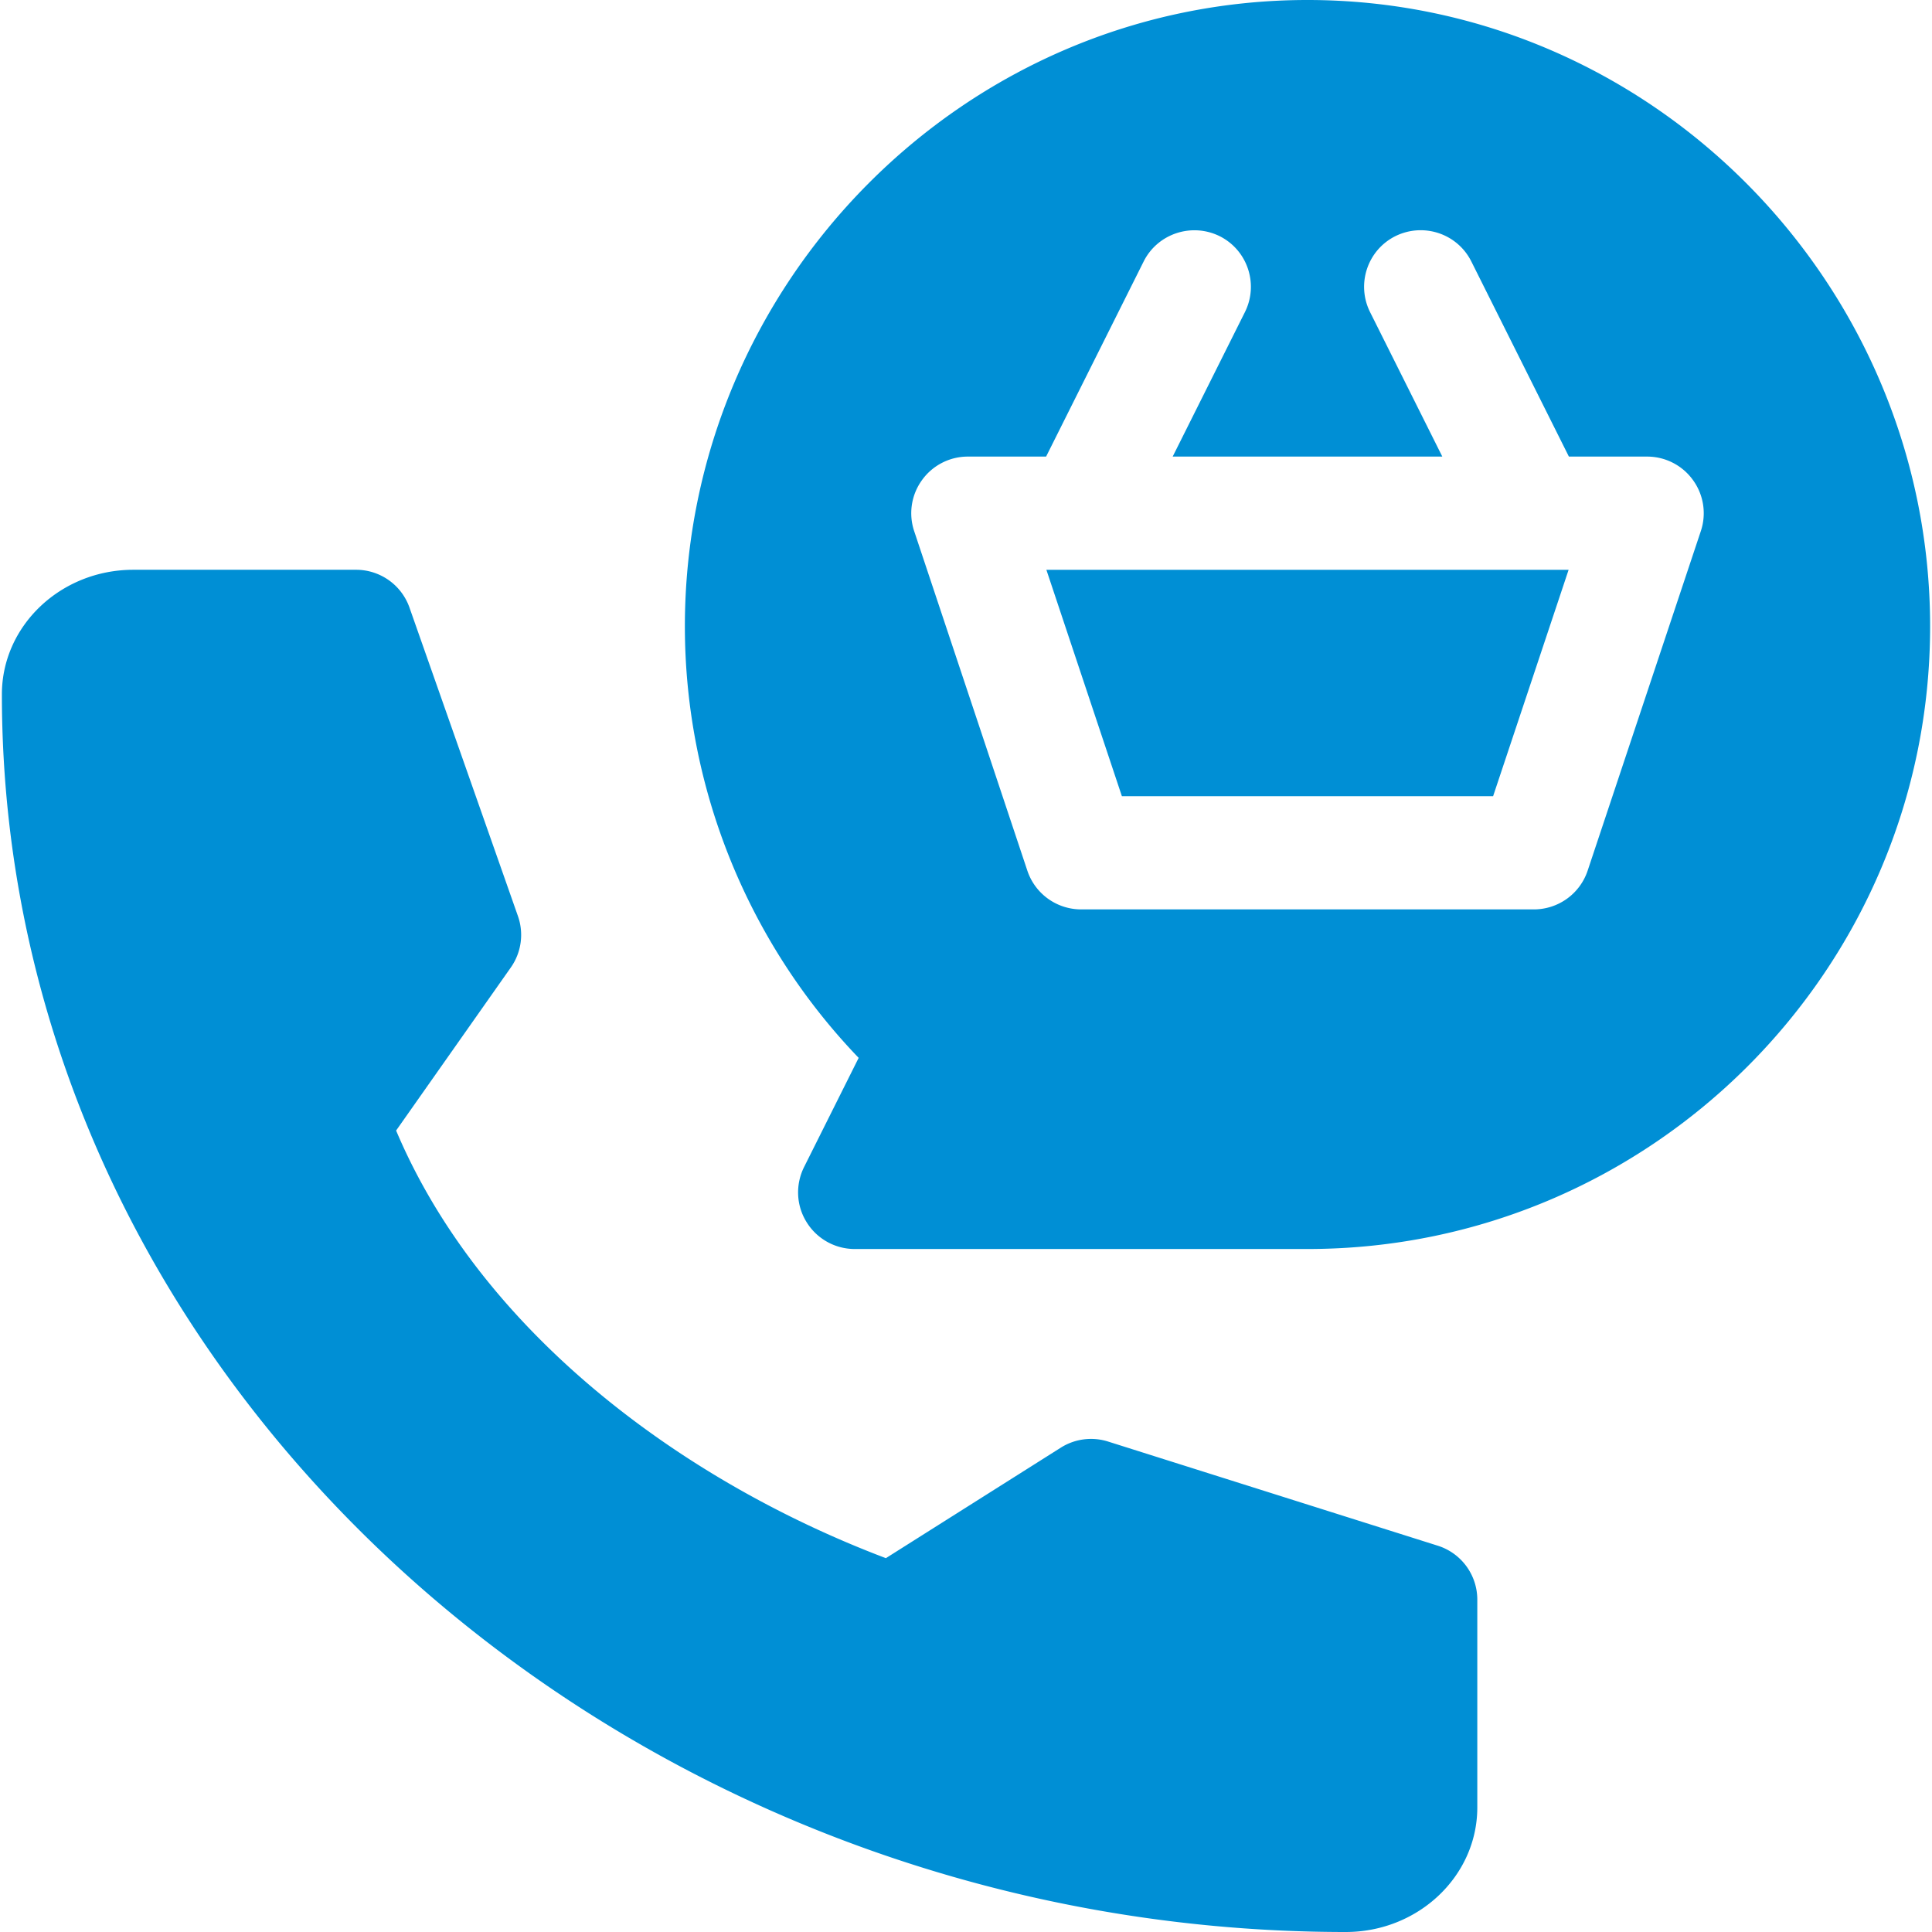 <?xml version="1.0" encoding="UTF-8"?>
<svg xmlns="http://www.w3.org/2000/svg" xmlns:xlink="http://www.w3.org/1999/xlink" version="1.1" width="512" height="512" x="0" y="0" viewBox="0 0 512 512" style="enable-background:new 0 0 512 512" xml:space="preserve">
  <g>
    <path d="m395.689 211 20.01-60H277.301l20.01 60z" fill="#008FD5" opacity="1" data-original="#000000"></path>
    <path d="M213.756 323.881A14.981 14.981 0 0 0 226.5 331h120c90.967 0 165-74.019 165-165S437.467 0 346.5 0s-165 75.019-165 166c0 42.686 16.641 83.745 46.055 114.346l-14.473 28.945c-2.314 4.658-2.08 10.181.674 14.59zm30.586-196.655A14.952 14.952 0 0 1 256.5 121h20.728l25.854-51.709c3.721-7.412 12.744-10.342 20.127-6.709 7.412 3.706 10.4 12.715 6.709 20.127L310.772 121h71.455l-19.146-38.291c-3.691-7.412-.703-16.421 6.709-20.127 7.441-3.662 16.406-.703 20.127 6.709L415.772 121H436.5c4.834 0 9.346 2.314 12.158 6.226a14.955 14.955 0 0 1 2.08 13.521l-30 90A15.03 15.03 0 0 1 406.5 241h-120a15.029 15.029 0 0 1-14.238-10.254l-30-90a14.954 14.954 0 0 1 2.08-13.52z" fill="#008FD5" opacity="1" data-original="#000000"></path>
    <path d="M356.637 512c19.219 0 34.863-14.81 34.863-33.018v-55.063a14.986 14.986 0 0 0-10.488-14.297l-87.363-27.598a14.992 14.992 0 0 0-12.51 1.611l-46.377 29.297-.029-.015c-55.342-20.962-107.611-60.854-129.76-113.31l30.41-43.228a15.002 15.002 0 0 0 1.875-13.608l-28.74-81.753a15.001 15.001 0 0 0-14.15-10.02H35.334C16.115 151 .5 165.81.5 184.018.5 366.098 164.596 512 356.637 512z" fill="#008FD5" opacity="1" data-original="#000000"></path>
  </g>
</svg>
